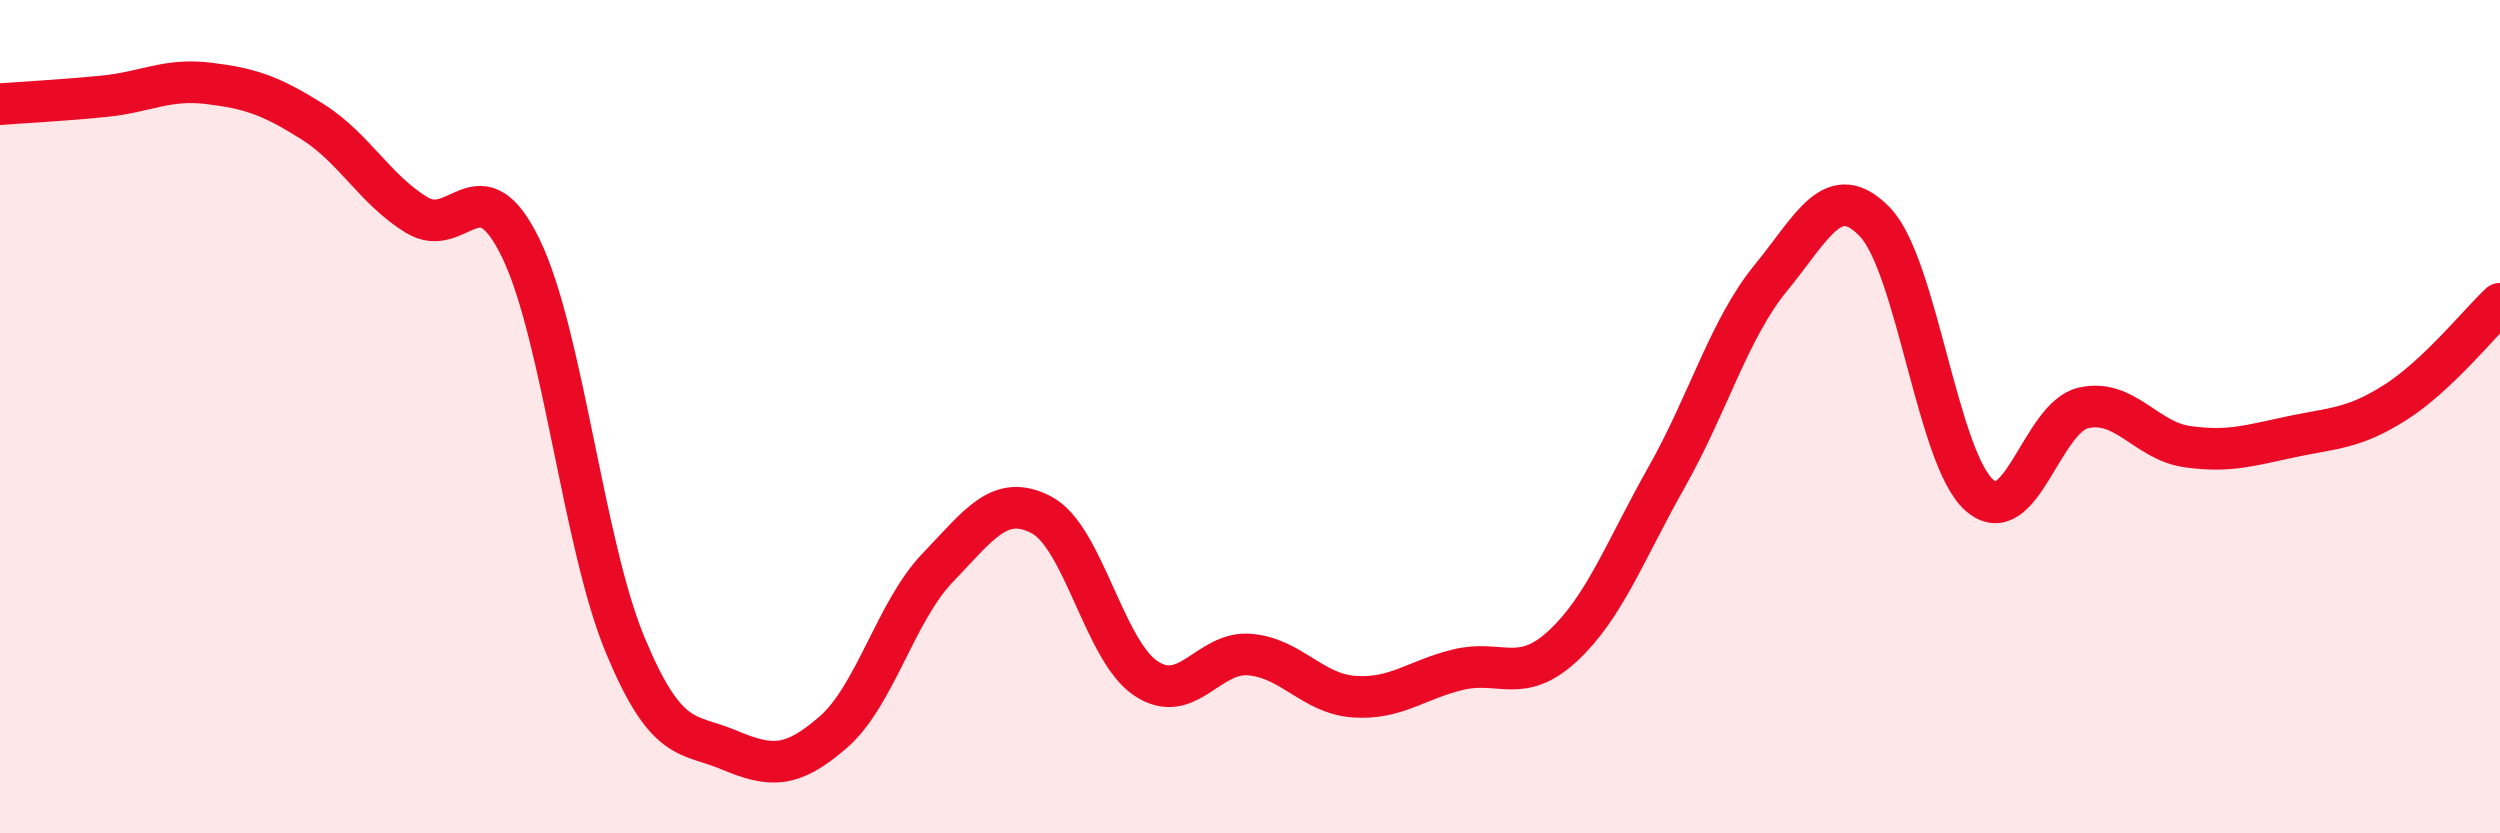 
    <svg width="60" height="20" viewBox="0 0 60 20" xmlns="http://www.w3.org/2000/svg">
      <path
        d="M 0,2.5 C 0.5,2.46 1.5,2.41 2.5,2.31 C 3.5,2.21 4,1.88 5,2 C 6,2.12 6.5,2.29 7.5,2.92 C 8.5,3.55 9,4.55 10,5.16 C 11,5.77 11.5,3.9 12.5,5.96 C 13.5,8.02 14,13.06 15,15.47 C 16,17.88 16.5,17.58 17.5,18 C 18.5,18.42 19,18.44 20,17.57 C 21,16.7 21.5,14.67 22.5,13.63 C 23.5,12.59 24,11.83 25,12.36 C 26,12.89 26.5,15.61 27.5,16.28 C 28.5,16.95 29,15.62 30,15.71 C 31,15.8 31.5,16.65 32.5,16.72 C 33.5,16.79 34,16.31 35,16.07 C 36,15.83 36.5,16.43 37.5,15.51 C 38.5,14.59 39,13.22 40,11.45 C 41,9.68 41.5,7.89 42.5,6.67 C 43.5,5.45 44,4.29 45,5.33 C 46,6.37 46.5,10.99 47.5,11.88 C 48.5,12.77 49,10.02 50,9.79 C 51,9.56 51.5,10.58 52.5,10.72 C 53.5,10.86 54,10.69 55,10.48 C 56,10.27 56.5,10.29 57.5,9.65 C 58.5,9.01 59.5,7.76 60,7.29L60 20L0 20Z"
        fill="#EB0A25"
        opacity="0.1"
        stroke-linecap="round"
        stroke-linejoin="round"
      />
      <path
        d="M 0,2.5 C 0.5,2.46 1.5,2.41 2.5,2.31 C 3.5,2.21 4,1.88 5,2 C 6,2.12 6.5,2.29 7.5,2.92 C 8.5,3.55 9,4.55 10,5.16 C 11,5.77 11.5,3.9 12.5,5.96 C 13.5,8.02 14,13.06 15,15.47 C 16,17.88 16.5,17.58 17.5,18 C 18.5,18.42 19,18.44 20,17.57 C 21,16.7 21.5,14.67 22.5,13.63 C 23.5,12.59 24,11.83 25,12.36 C 26,12.89 26.5,15.61 27.5,16.28 C 28.5,16.95 29,15.62 30,15.71 C 31,15.8 31.5,16.65 32.5,16.72 C 33.5,16.79 34,16.31 35,16.07 C 36,15.83 36.5,16.43 37.5,15.51 C 38.5,14.59 39,13.22 40,11.45 C 41,9.68 41.5,7.89 42.5,6.67 C 43.5,5.45 44,4.29 45,5.33 C 46,6.37 46.5,10.99 47.5,11.88 C 48.5,12.77 49,10.02 50,9.79 C 51,9.56 51.5,10.58 52.5,10.72 C 53.5,10.86 54,10.69 55,10.48 C 56,10.27 56.5,10.29 57.5,9.65 C 58.5,9.01 59.5,7.76 60,7.29"
        stroke="#EB0A25"
        stroke-width="1"
        fill="none"
        stroke-linecap="round"
        stroke-linejoin="round"
      />
    </svg>
  